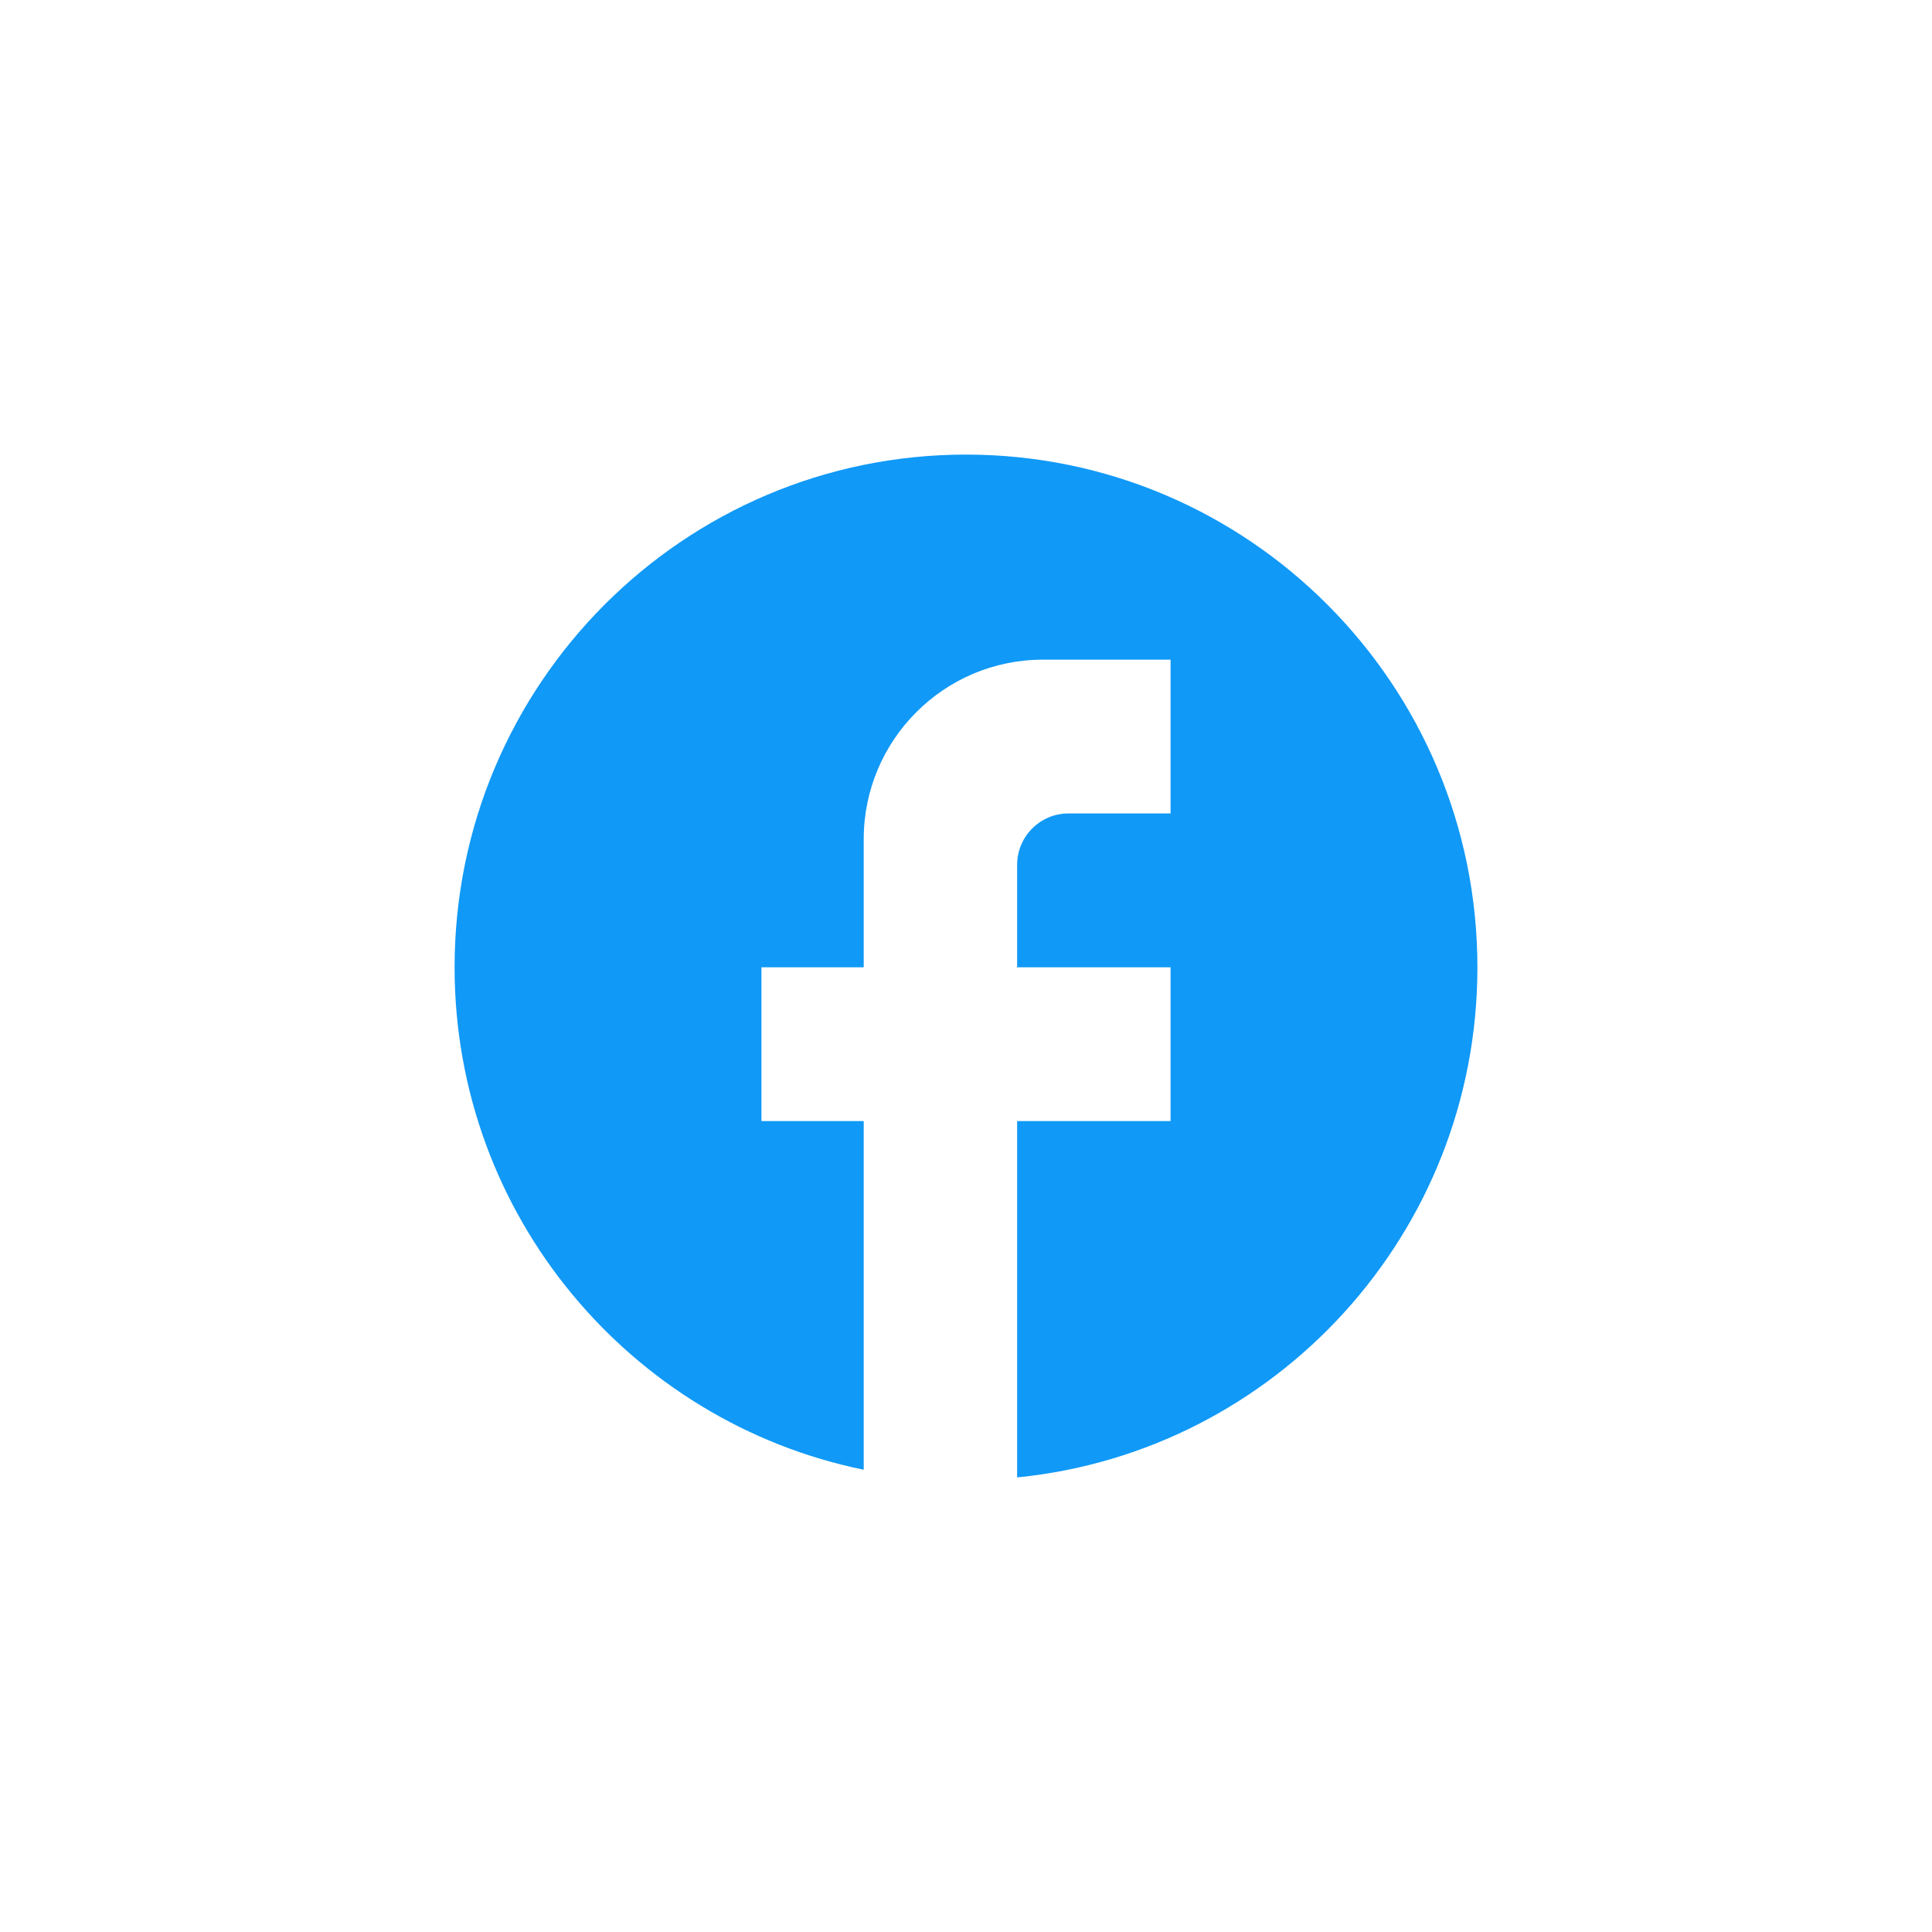 <svg width="85" height="85" viewBox="0 0 85 85" fill="none" xmlns="http://www.w3.org/2000/svg">
<path d="M65 42.556C65 30.105 54.92 20 42.5 20C30.08 20 20 30.105 20 42.556C20 53.474 27.74 62.564 38 64.662V49.323H33.5V42.556H38V36.917C38 32.564 41.532 29.023 45.875 29.023H51.5V35.789H47C45.763 35.789 44.75 36.804 44.75 38.045V42.556H51.5V49.323H44.75V65C56.112 63.872 65 54.263 65 42.556Z" fill="#1099F7"/>
</svg>
